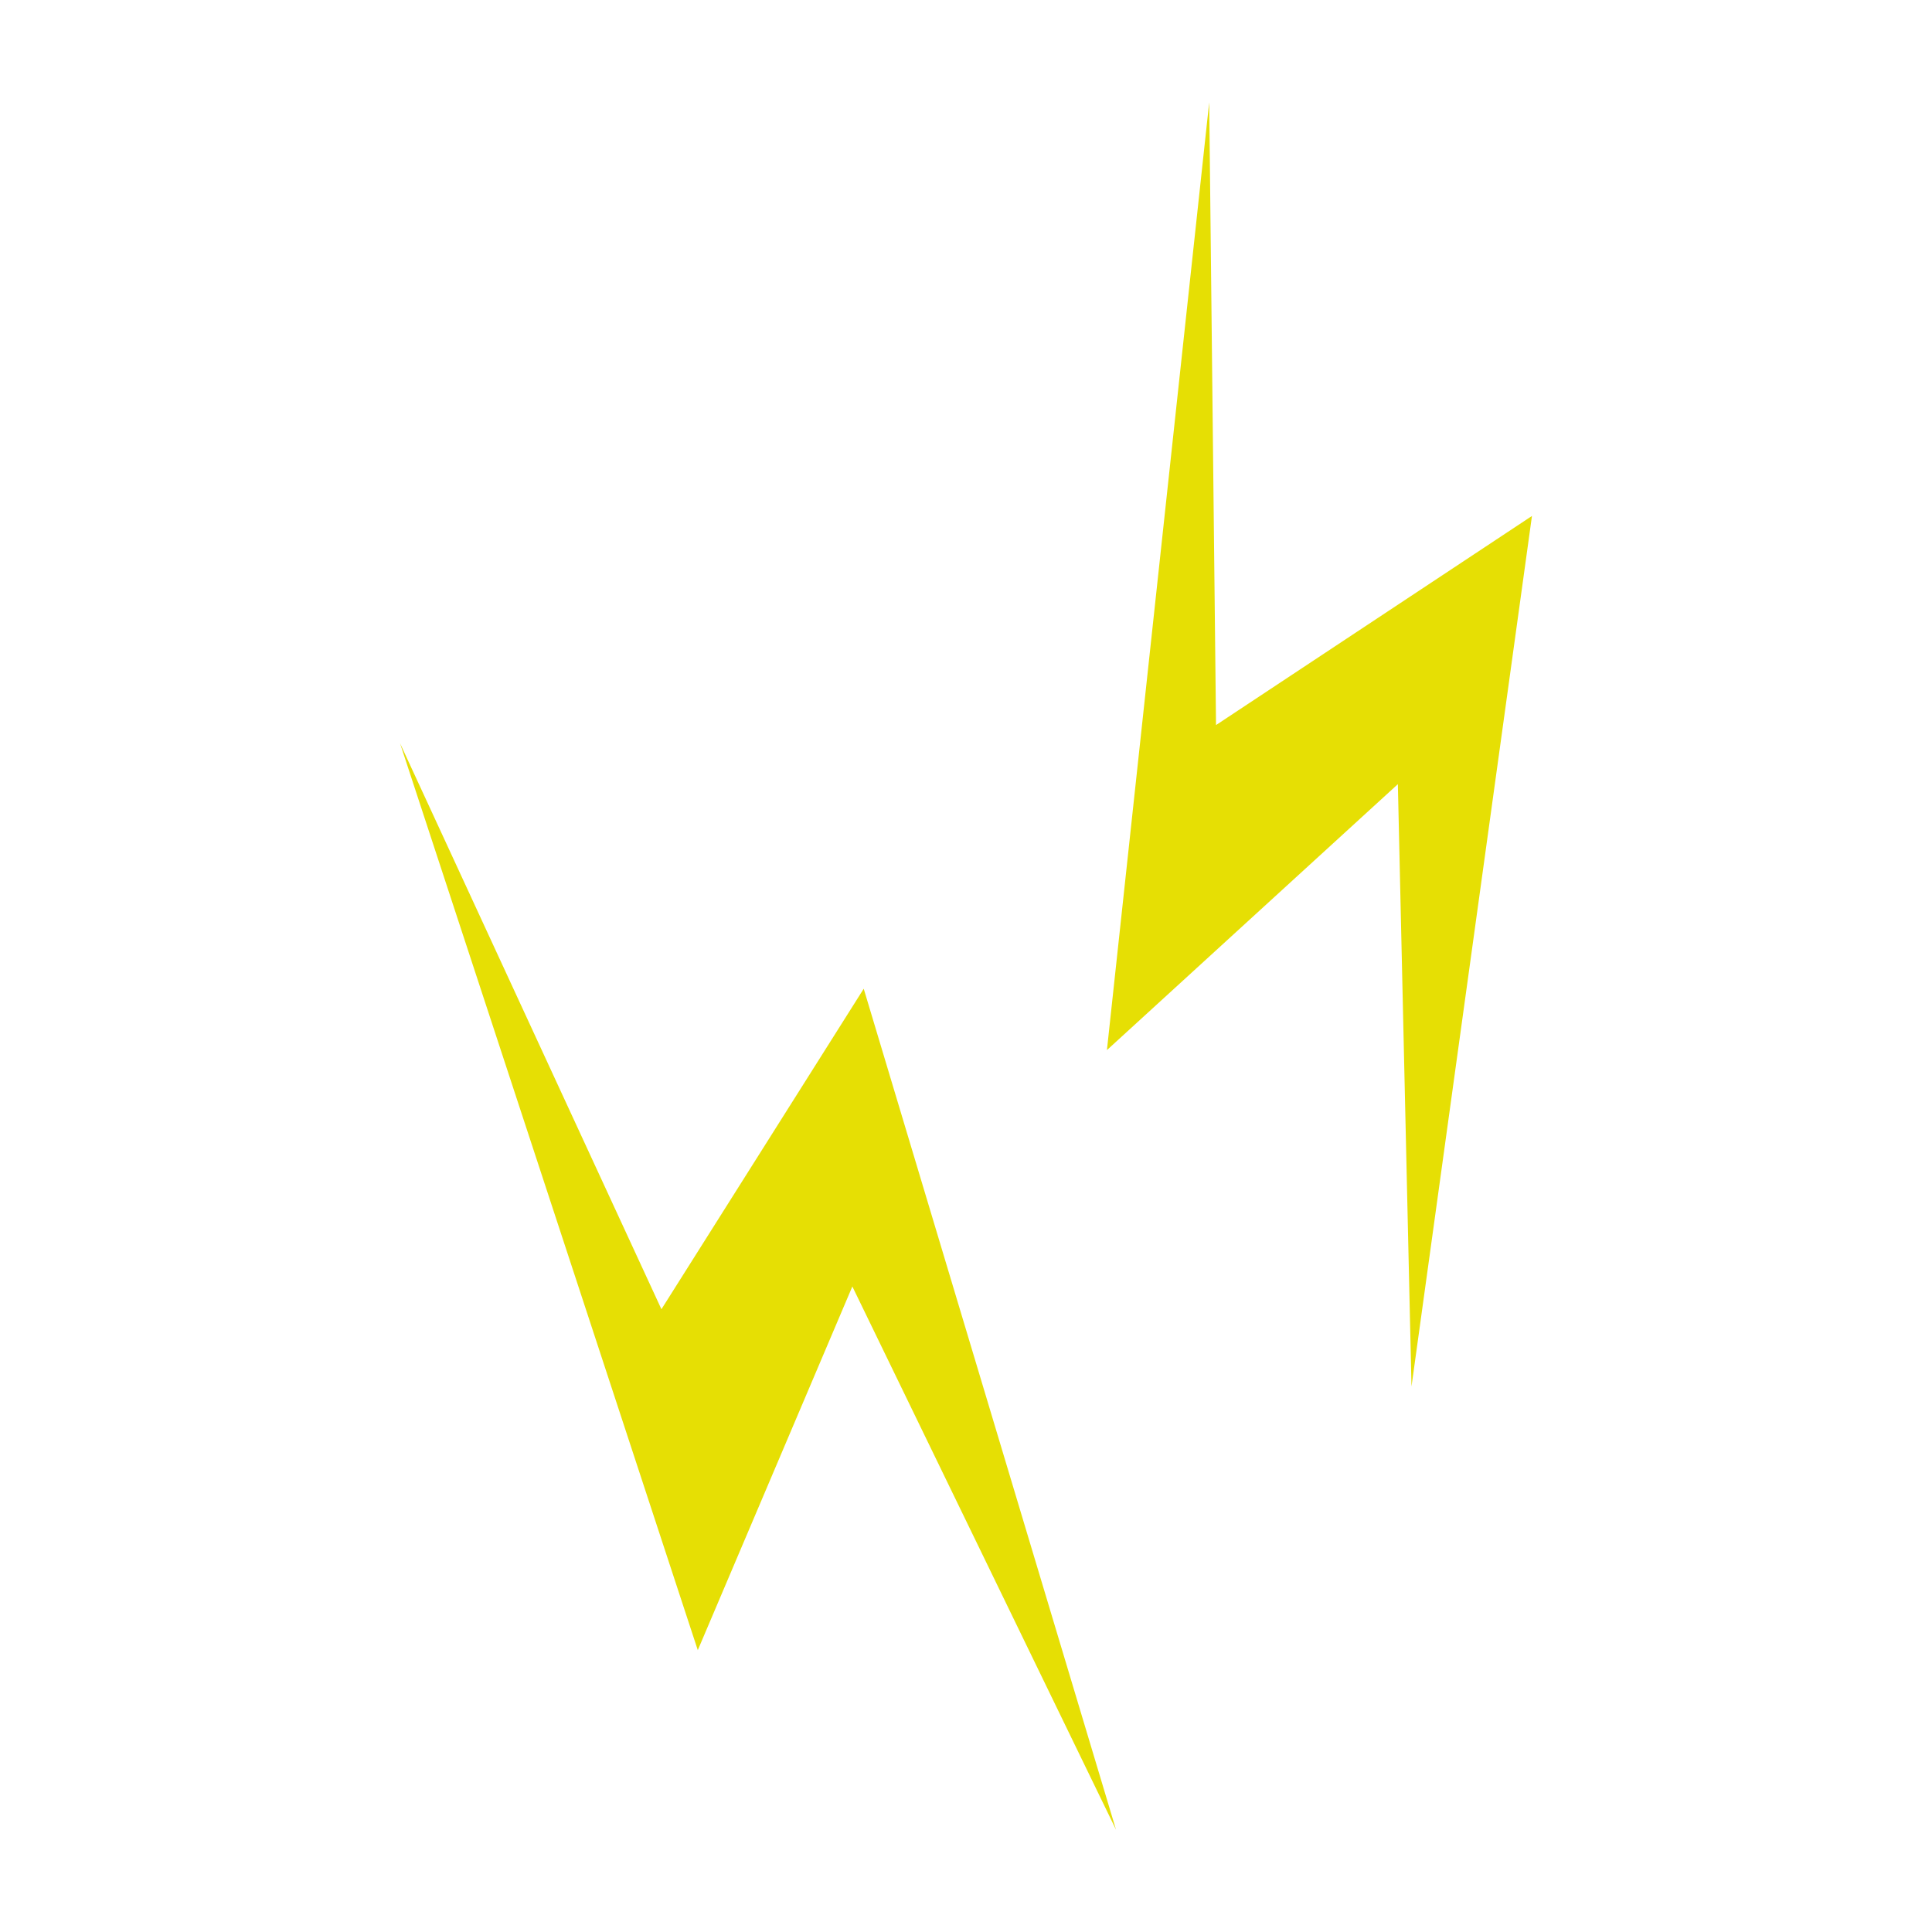 <?xml version="1.0" encoding="UTF-8"?>
<svg xmlns="http://www.w3.org/2000/svg" viewBox="0 0 85 85">
  <path fill="#e6df04" d="m17.6 32.7 13.1 39.9 6.8-16 11.6 23.9-11.1-37-8.9 14.1-11.5-24.9zM53.2 4.5l-4.5 41.7 12.8-11.7.6 26.5 5.3-38.3-13.9 9.2-.3-27.4z"></path>
</svg>

